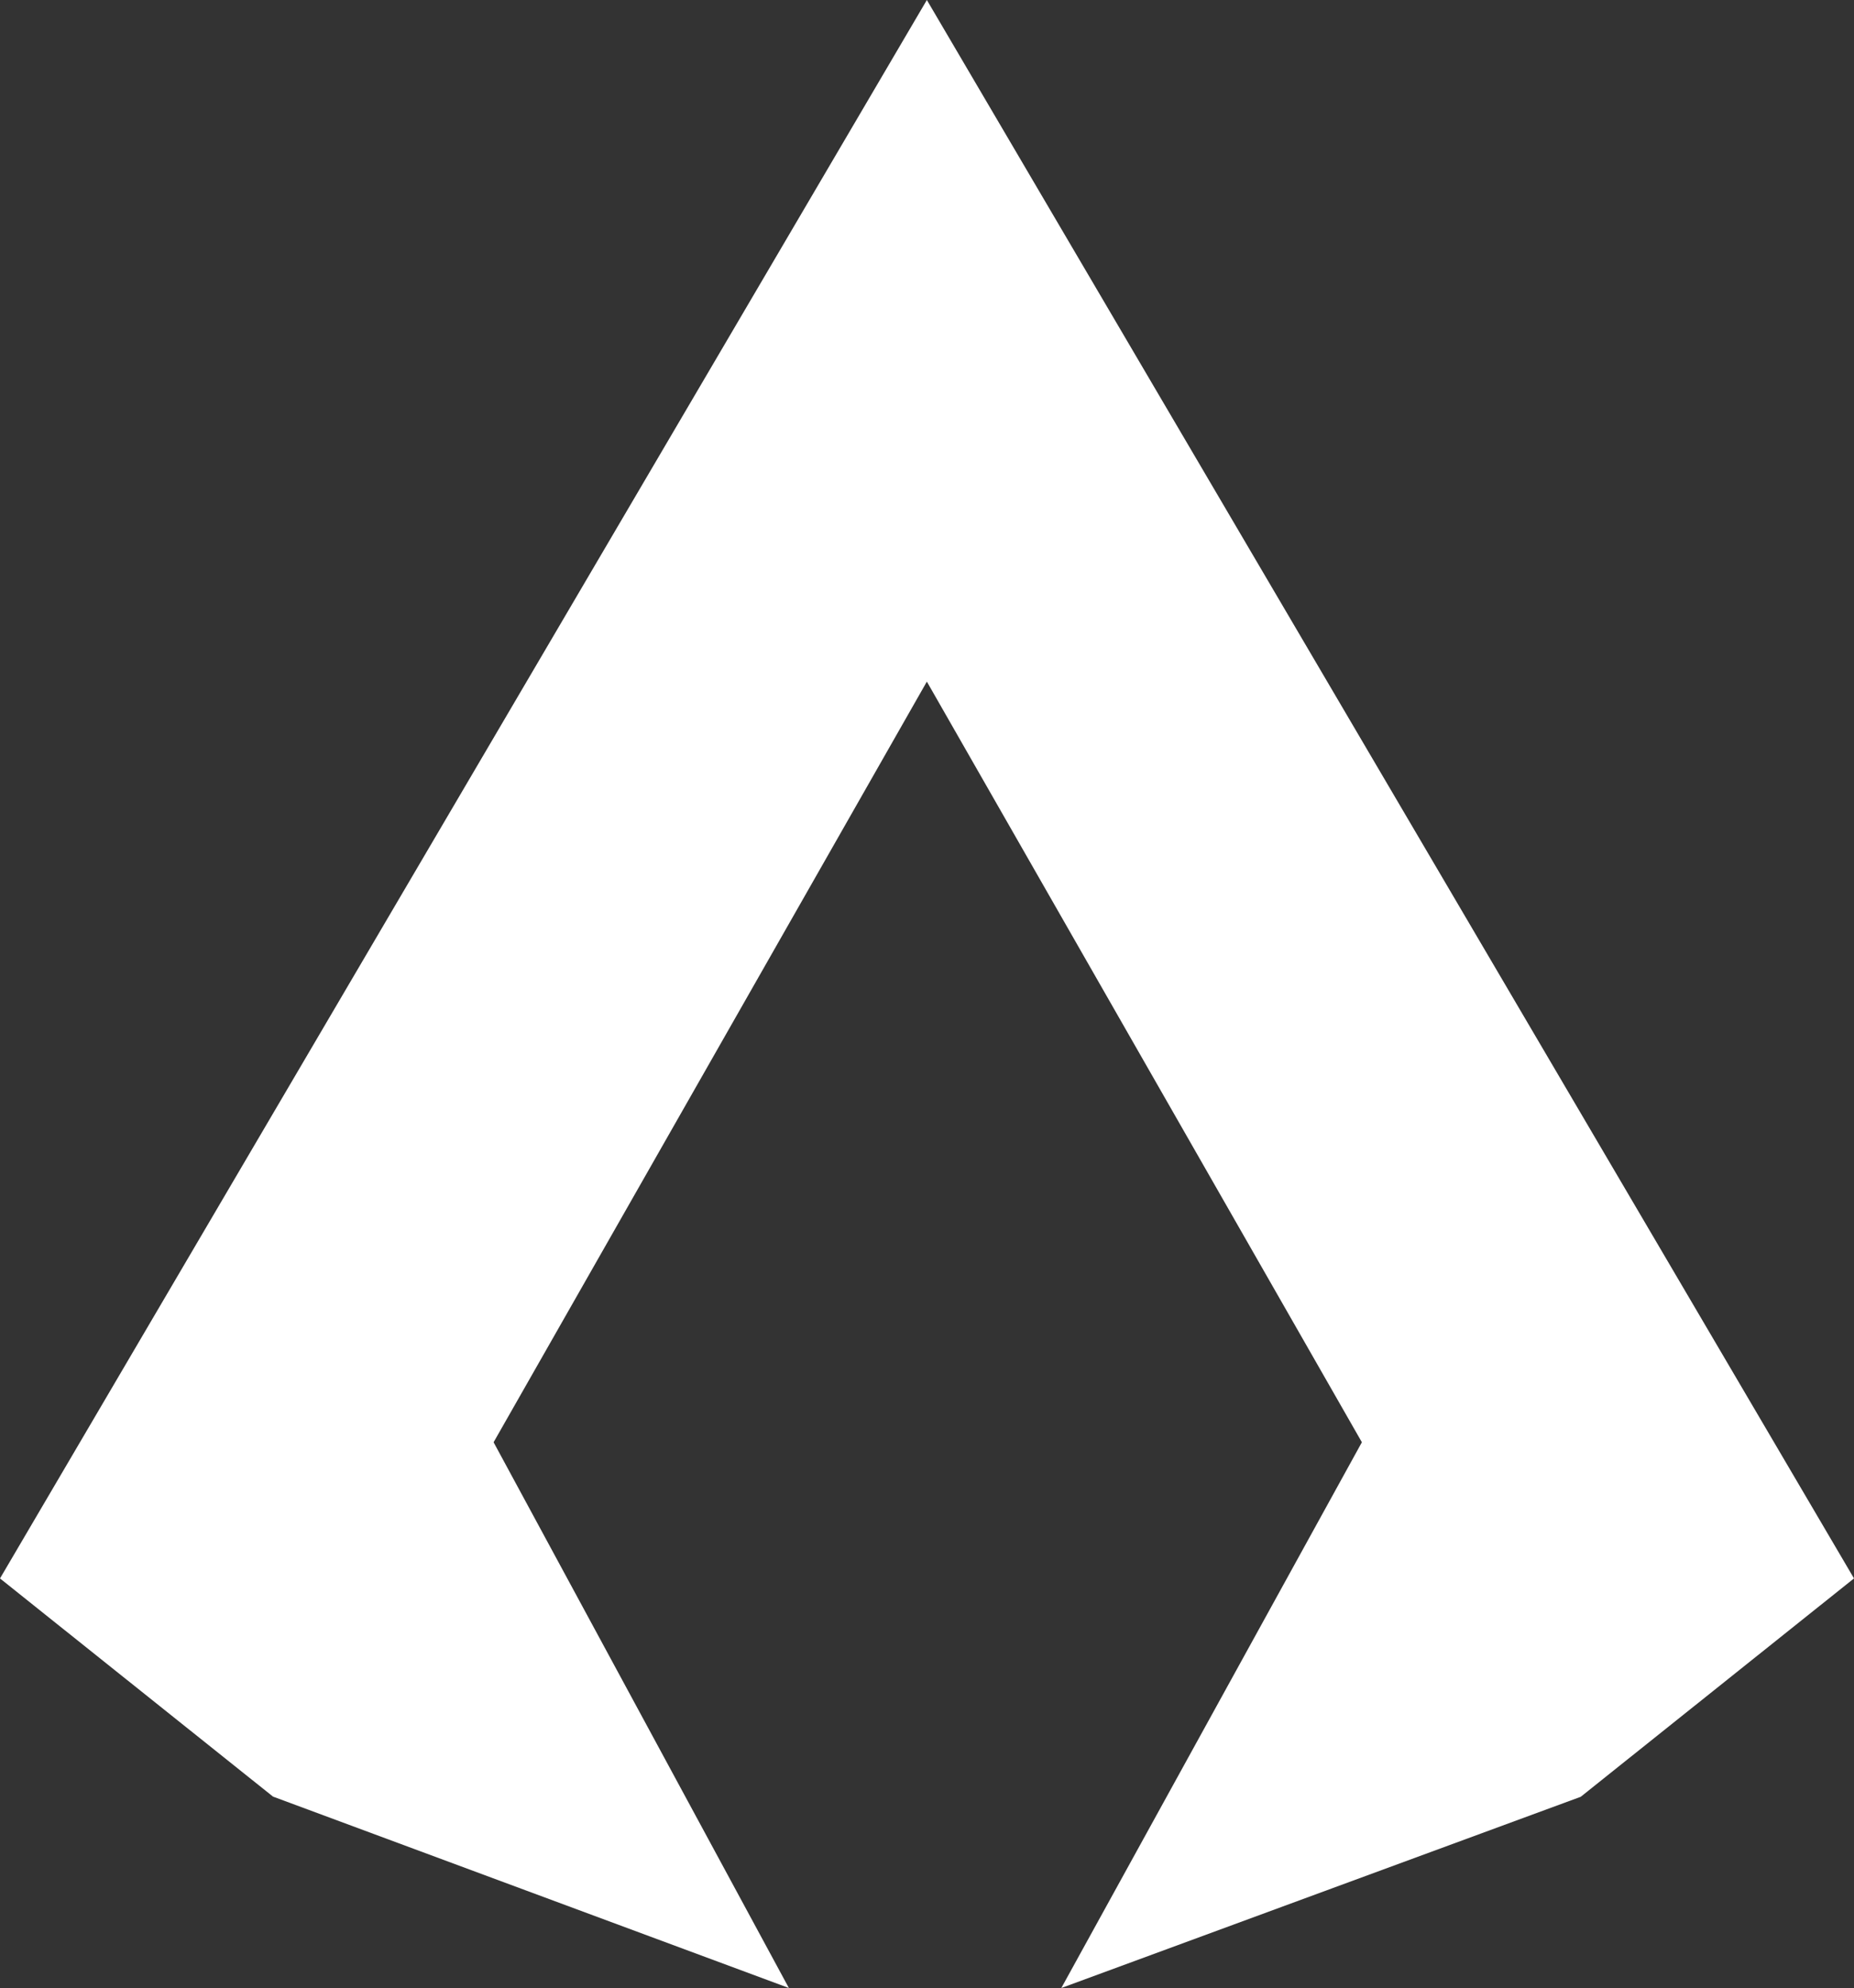<?xml version="1.0" encoding="UTF-8"?>
<svg id="Layer_1" data-name="Layer 1" xmlns="http://www.w3.org/2000/svg" viewBox="0 0 2108.51 2261.17">
  <rect x="0" y="0" width="2108.51" height="2261.17" fill="#333333" stroke="none"/>
  <defs>
    <style>
      .cls-1 {
        fill: #fff;
      }
    </style>
  </defs>
  <polygon class="cls-1" points="897.17 2261.17 310.48 2043.47 0 1795.33 1054.09 0 2108.51 1795.3 1797.72 2043.69 1207.01 2261.17 1548.83 1640.44 1054.09 775.28 561.35 1640.44 897.17 2261.17"/>
</svg>